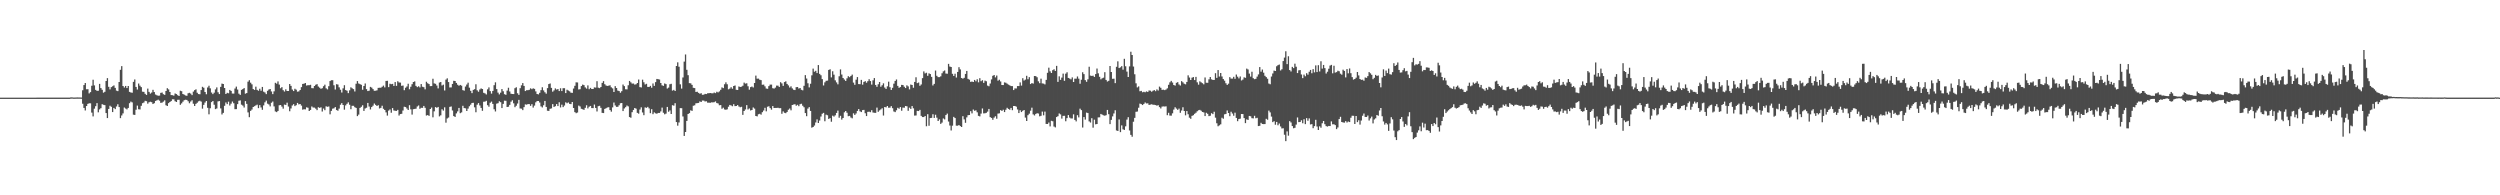 <svg xmlns="http://www.w3.org/2000/svg" width="1920" height="150"><path d="M0 75.000h1v1.000H0zM1 75.000h1v1.000H1zM2 75.000h1v1.000H2zM3 75.000h1v1.000H3zM4 75.000h1v1.000H4zM5 75.000h1v1.000H5zM6 75.000h1v1.000H6zM7 75.000h1v1.000H7zM8 75.000h1v1.000H8zM9 75.000h1v1.000H9zM10 75.000h1v1.000H10zM11 75.000h1v1.000H11zM12 75.000h1v1.000H12zM13 75.000h1v1.000H13zM14 75.000h1v1.000H14zM15 75.000h1v1.000H15zM16 75.000h1v1.000H16zM17 75.000h1v1.000H17zM18 75.000h1v1.000H18zM19 75.000h1v1.000H19zM20 75.000h1v1.000H20zM21 75.000h1v1.000H21zM22 75.000h1v1.000H22zM23 75.000h1v1.000H23zM24 75.000h1v1.000H24zM25 75.000h1v1.000H25zM26 75.000h1v1.000H26zM27 75.000h1v1.000H27zM28 74.968h1v1.000H28zM29 74.970h1v1.000H29zM30 74.966h1v1.000H30zM31 74.968h1v1.000H31zM32 74.966h1v1.000H32zM33 74.970h1v1.000H33zM34 74.966h1v1.000H34zM35 74.975h1v1.000H35zM36 74.968h1v1.000H36zM37 74.973h1v1.000H37zM38 74.968h1v1.000H38zM39 74.970h1v1.000H39zM40 74.970h1v1.000H40zM41 74.975h1v1.000H41zM42 74.968h1v1.000H42zM43 74.963h1v1.000H43zM44 74.970h1v1.000H44zM45 74.963h1v1.000H45zM46 74.973h1v1.000H46zM47 74.968h1v1.000H47zM48 74.961h1v1.000H48zM49 74.968h1v1.000H49zM50 74.973h1v1.000H50zM51 74.968h1v1.000H51zM52 74.970h1v1.000H52zM53 74.970h1v1.000H53zM54 74.757h1v1.000H54zM55 74.799h1v1.000H55zM56 74.881h1v1.000H56zM57 74.895h1v1.000H57zM58 74.828h1v1.000H58zM59 74.808h1v1.000H59zM60 74.851h1v1.000H60zM61 74.840h1v1.000H61zM62 74.883h1v1.000H62zM63 69.317h1v10.329H63zM64 65.307h1v17.587H64zM65 63.723h1v21.119H65zM66 68.566h1v12.868H66zM67 68.486h1v11.295H67zM68 71.706h1v7.597H68zM69 70.738h1v8.601H69zM70 65.838h1v20.622H70zM71 61.219h1v28.187H71zM72 65.611h1v17.844H72zM73 69.022h1v12.527H73zM74 69.800h1v9.391H74zM75 69.701h1v16.582H75zM76 64.419h1v19.583H76zM77 67.651h1v15.450H77zM78 68.983h1v11.037H78zM79 71.180h1v9.315H79zM80 70.486h1v10.233H80zM81 62.189h1v24.644H81zM82 60.031h1v30.656H82zM83 66.680h1v16.958H83zM84 68.683h1v12.540H84zM85 66.936h1v15.079H85zM86 66.266h1v19.823H86zM87 65.595h1v17.299H87zM88 67.467h1v16.344H88zM89 69.566h1v12.202H89zM90 69.999h1v10.062H90zM91 62.963h1v19.251H91zM92 53.593h1v37.152H92zM93 50.784h1v37.878H93zM94 66.060h1v21.027H94zM95 67.248h1v15.351H95zM96 66.014h1v17.313H96zM97 67.619h1v16.390H97zM98 66.039h1v16.846H98zM99 70.576h1v8.668H99zM100 71.001h1v7.006H100zM101 71.196h1v7.457H101zM102 62.890h1v25.159H102zM103 61.050h1v27.214H103zM104 66.758h1v17.498H104zM105 68.758h1v12.369H105zM106 64.142h1v19.757H106zM107 65.799h1v18.258H107zM108 66.918h1v14.362H108zM109 70.397h1v8.865H109zM110 70.562h1v8.187H110zM111 72.054h1v5.347H111zM112 72.915h1v4.793H112zM113 68.051h1v11.577H113zM114 70.571h1v7.990H114zM115 71.867h1v6.253H115zM116 71.040h1v7.457H116zM117 68.944h1v10.954H117zM118 70.702h1v8.551H118zM119 72.604h1v4.896H119zM120 73.164h1v3.907H120zM121 73.528h1v3.037H121zM122 73.407h1v3.900H122zM123 71.320h1v7.706H123zM124 71.045h1v7.748H124zM125 72.352h1v5.669H125zM126 72.835h1v4.232H126zM127 69.910h1v10.929H127zM128 67.758h1v13.639H128zM129 68.653h1v10.545H129zM130 70.667h1v7.656H130zM131 73.006h1v4.598H131zM132 73.128h1v3.111H132zM133 73.480h1v2.815H133zM134 71.764h1v5.988H134zM135 72.235h1v6.081H135zM136 73.121h1v3.518H136zM137 73.709h1v2.907H137zM138 69.688h1v10.810H138zM139 70.047h1v9.359H139zM140 72.198h1v5.882H140zM141 72.704h1v4.269H141zM142 73.293h1v3.328H142zM143 73.595h1v3.149H143zM144 71.638h1v6.141H144zM145 71.281h1v8.013H145zM146 71.896h1v6.077H146zM147 73.057h1v3.971H147zM148 70.342h1v9.338H148zM149 69.234h1v12.199H149zM150 68.594h1v11.167H150zM151 71.244h1v7.640H151zM152 72.251h1v5.589H152zM153 72.393h1v4.990H153zM154 69.177h1v8.849H154zM155 66.685h1v16.782H155zM156 67.360h1v13.181H156zM157 70.660h1v8.070H157zM158 72.395h1v5.150H158zM159 67.179h1v15.612H159zM160 65.833h1v21.989H160zM161 67.841h1v15.294H161zM162 71.052h1v7.397H162zM163 72.274h1v5.292H163zM164 71.175h1v9.281H164zM165 68.665h1v15.141H165zM166 67.126h1v16.175H166zM167 70.882h1v7.006H167zM168 72.237h1v5.386H168zM169 66.710h1v16.548H169zM170 64.190h1v23.696H170zM171 64.490h1v22.176H171zM172 67.584h1v13.651H172zM173 72.201h1v6.514H173zM174 71.272h1v8.686H174zM175 71.649h1v6.454H175zM176 69.061h1v11.968H176zM177 69.843h1v9.792H177zM178 71.851h1v6.123H178zM179 71.862h1v7.432H179zM180 68.008h1v15.839H180zM181 66.527h1v17.269H181zM182 68.784h1v11.208H182zM183 71.926h1v5.434H183zM184 72.876h1v4.232H184zM185 69.038h1v11.355H185zM186 68.422h1v12.655H186zM187 67.616h1v14.951H187zM188 71.958h1v5.708H188zM189 71.480h1v8.295H189zM190 62.723h1v23.586H190zM191 61.588h1v28.443H191zM192 63.492h1v21.673H192zM193 64.767h1v19.375H193zM194 68.392h1v13.790H194zM195 69.072h1v12.467H195zM196 66.563h1v14.360H196zM197 69.017h1v11.391H197zM198 69.678h1v13.355H198zM199 68.124h1v12.607H199zM200 69.676h1v12.870H200zM201 66.776h1v17.555H201zM202 70.397h1v10.545H202zM203 71.020h1v7.574H203zM204 72.311h1v4.930H204zM205 69.722h1v9.892H205zM206 68.777h1v11.428H206zM207 68.376h1v13.348H207zM208 70.244h1v8.640H208zM209 72.299h1v5.699H209zM210 70.168h1v11.556H210zM211 63.570h1v22.032H211zM212 64.281h1v21.840H212zM213 62.528h1v22.691H213zM214 64.950h1v15.891H214zM215 67.811h1v12.806H215zM216 66.916h1v14.948H216zM217 69.278h1v14.156H217zM218 70.287h1v10.025H218zM219 68.621h1v11.957H219zM220 69.889h1v8.984H220zM221 69.898h1v11.906H221zM222 64.533h1v20.908H222zM223 65.929h1v17.379H223zM224 68.765h1v12.218H224zM225 69.935h1v10.103H225zM226 68.136h1v13.380H226zM227 68.866h1v11.927H227zM228 70.425h1v8.647H228zM229 70.177h1v10.011H229zM230 69.127h1v10.744H230zM231 66.920h1v14.165H231zM232 64.444h1v19.769H232zM233 64.233h1v19.672H233zM234 63.762h1v20.281H234zM235 65.696h1v16.734H235zM236 65.426h1v17.324H236zM237 65.412h1v19.833H237zM238 65.121h1v19.302H238zM239 67.669h1v14.106H239zM240 67.765h1v14.841H240zM241 66.044h1v16.599H241zM242 65.094h1v18.347H242zM243 64.606h1v20.002H243zM244 66.431h1v15.944H244zM245 67.307h1v15.525H245zM246 68.204h1v14.234H246zM247 67.717h1v17.963H247zM248 66.204h1v17.168H248zM249 65.009h1v19.608H249zM250 67.820h1v13.827H250zM251 68.658h1v13.378H251zM252 66.218h1v15.550H252zM253 62.251h1v25.555H253zM254 61.569h1v23.559H254zM255 61.606h1v21.874H255zM256 65.460h1v17.722H256zM257 68.781h1v13.426H257zM258 64.673h1v19.846H258zM259 64.915h1v20.121H259zM260 67.060h1v16.367H260zM261 68.893h1v11.568H261zM262 71.040h1v8.157H262zM263 67.822h1v12.811H263zM264 65.414h1v18.789H264zM265 69.166h1v11.778H265zM266 69.667h1v10.039H266zM267 71.514h1v7.082H267zM268 69.353h1v11.064H268zM269 67.092h1v16.756H269zM270 67.825h1v13.442H270zM271 68.456h1v12.813H271zM272 70.237h1v12.076H272zM273 64.304h1v18.576H273zM274 62.240h1v26.939H274zM275 64.089h1v23.916H275zM276 64.634h1v18.276H276zM277 65.144h1v16.862H277zM278 68.907h1v11.916H278zM279 66.030h1v19.146H279zM280 64.119h1v19.157H280zM281 68.472h1v14.248H281zM282 69.926h1v9.109H282zM283 69.633h1v12.170H283zM284 66.708h1v17.349H284zM285 67.291h1v14.939H285zM286 68.454h1v12.682H286zM287 69.729h1v9.794H287zM288 69.665h1v10.881H288zM289 69.351h1v12.041H289zM290 67.488h1v13.312H290zM291 67.355h1v15.939H291zM292 67.365h1v15.491H292zM293 66.632h1v14.596H293zM294 65.728h1v17.855H294zM295 67.115h1v17.377H295zM296 62.144h1v24.186H296zM297 62.066h1v26.722H297zM298 66.936h1v18.013H298zM299 64.309h1v19.748H299zM300 64.650h1v21.906H300zM301 64.410h1v18.608H301zM302 65.996h1v18.848H302zM303 63.009h1v22.071H303zM304 65.927h1v19.251H304zM305 62.405h1v21.947H305zM306 63.334h1v25.408H306zM307 63.437h1v24.152H307zM308 65.900h1v21.485H308zM309 65.712h1v19.151H309zM310 69.262h1v12.694H310zM311 67.358h1v14.848H311zM312 66.424h1v16.914H312zM313 64.309h1v20.181H313zM314 68.536h1v12.282H314zM315 66.598h1v17.354H315zM316 64.680h1v23.353H316zM317 62.991h1v20.872H317zM318 62.498h1v21.140H318zM319 65.923h1v17.519H319zM320 66.914h1v14.868H320zM321 66.257h1v14.733H321zM322 67.115h1v16.438H322zM323 64.588h1v18.228H323zM324 66.589h1v16.278H324zM325 66.969h1v14.365H325zM326 68.582h1v14.223H326zM327 62.753h1v25.967H327zM328 63.929h1v24.435H328zM329 64.561h1v24.445H329zM330 66.135h1v17.580H330zM331 66.076h1v16.509H331zM332 60.445h1v29.670H332zM333 64.050h1v21.442H333zM334 64.343h1v17.880H334zM335 65.691h1v17.077H335zM336 67.893h1v14.234H336zM337 63.393h1v25.976H337zM338 62.956h1v25.623H338zM339 65.641h1v18.269H339zM340 65.007h1v19.949H340zM341 69.470h1v12.975H341zM342 61.148h1v33.073H342zM343 60.182h1v30.789H343zM344 63.011h1v27.260H344zM345 67.163h1v14.907H345zM346 67.106h1v14.639H346zM347 64.460h1v20.384H347zM348 62.032h1v27.084H348zM349 62.206h1v27.578H349zM350 63.709h1v23.405H350zM351 65.099h1v20.451H351zM352 65.824h1v17.070H352zM353 65.231h1v21.689H353zM354 65.778h1v20.554H354zM355 69.207h1v12.025H355zM356 69.619h1v13.360H356zM357 66.435h1v16.784H357zM358 64.938h1v20.322H358zM359 63.480h1v19.936H359zM360 67.328h1v14.287H360zM361 69.731h1v10.652H361zM362 71.530h1v7.549H362zM363 69.010h1v9.959H363zM364 68.502h1v13.939H364zM365 64.739h1v21.467H365zM366 69.399h1v10.977H366zM367 70.448h1v8.684H367zM368 68.713h1v12.289H368zM369 67.868h1v15.044H369zM370 68.333h1v16.777H370zM371 71.262h1v6.846H371zM372 71.729h1v6.281H372zM373 72.544h1v4.884H373zM374 68.598h1v12.188H374zM375 67.120h1v14.829H375zM376 69.971h1v8.938H376zM377 71.873h1v6.143H377zM378 69.830h1v10.002H378zM379 65.449h1v18.455H379zM380 63.219h1v22.387H380zM381 68.408h1v11.208H381zM382 71.120h1v8.153H382zM383 72.487h1v5.285H383zM384 71.185h1v7.299H384zM385 68.404h1v14.607H385zM386 70.102h1v9.689H386zM387 72.347h1v4.942H387zM388 72.810h1v4.589H388zM389 69.605h1v12.572H389zM390 67.390h1v14.559H390zM391 70.248h1v10.293H391zM392 71.992h1v6.072H392zM393 72.203h1v4.779H393zM394 72.237h1v7.118H394zM395 67.712h1v14.594H395zM396 67.014h1v14.200H396zM397 71.642h1v7.894H397zM398 72.883h1v3.818H398zM399 67.756h1v15.530H399zM400 65.545h1v17.915H400zM401 63.801h1v20.764H401zM402 65.996h1v16.267H402zM403 69.928h1v10.256H403zM404 69.257h1v11.151H404zM405 69.267h1v10.648H405zM406 68.976h1v10.979H406zM407 67.847h1v13.477H407zM408 68.491h1v11.547H408zM409 67.852h1v14.772H409zM410 68.230h1v12.891H410zM411 70.219h1v8.368H411zM412 72.187h1v5.411H412zM413 72.491h1v5.067H413zM414 71.262h1v7.507H414zM415 69.223h1v12.490H415zM416 67.028h1v15.495H416zM417 69.415h1v11.405H417zM418 70.844h1v6.649H418zM419 71.928h1v10.208H419zM420 67.678h1v17.347H420zM421 64.554h1v20.666H421zM422 64.089h1v19.485H422zM423 67.467h1v15.781H423zM424 70.395h1v9.558H424zM425 69.411h1v12.712H425zM426 67.907h1v13.664H426zM427 68.777h1v11.151H427zM428 68.399h1v13.076H428zM429 69.951h1v8.588H429zM430 67.788h1v14.754H430zM431 69.939h1v10.469H431zM432 67.731h1v14.561H432zM433 67.744h1v13.328H433zM434 71.491h1v7.107H434zM435 68.903h1v10.396H435zM436 69.550h1v9.123H436zM437 70.129h1v9.647H437zM438 71.148h1v8.846H438zM439 71.320h1v7.015H439zM440 67.978h1v14.989H440zM441 65.881h1v20.222H441zM442 63.219h1v23.737H442zM443 63.352h1v23.092H443zM444 68.703h1v12.421H444zM445 68.491h1v13.268H445zM446 66.108h1v17.432H446zM447 64.993h1v18.949H447zM448 65.387h1v18.993H448zM449 67.129h1v15.649H449zM450 68.028h1v12.792H450zM451 65.561h1v17.697H451zM452 68.516h1v13.451H452zM453 67.484h1v13.850H453zM454 68.333h1v14.678H454zM455 68.367h1v14.655H455zM456 67.142h1v13.117H456zM457 67.294h1v15.607H457zM458 62.352h1v23.238H458zM459 67.307h1v14.257H459zM460 67.696h1v13.559H460zM461 66.820h1v15.997H461zM462 63.643h1v23.035H462zM463 62.320h1v24.504H463zM464 64.650h1v19.022H464zM465 65.689h1v17.413H465zM466 66.000h1v16.512H466zM467 65.813h1v16.498H467zM468 65.488h1v19.043H468zM469 67.065h1v18.707H469zM470 67.909h1v14.598H470zM471 70.644h1v8.075H471zM472 66.149h1v14.841H472zM473 67.584h1v14.513H473zM474 69.564h1v12.449H474zM475 69.921h1v10.904H475zM476 71.214h1v8.105H476zM477 70.036h1v9.087H477zM478 64.918h1v20.377H478zM479 66.167h1v17.148H479zM480 68.566h1v13.749H480zM481 68.633h1v12.421H481zM482 65.460h1v16.276H482zM483 62.141h1v27.775H483zM484 63.247h1v27.164H484zM485 64.227h1v21.952H485zM486 64.133h1v20.302H486zM487 64.984h1v17.937H487zM488 64.737h1v18.723H488zM489 63.721h1v22.966H489zM490 61.107h1v26.193H490zM491 66.932h1v17.210H491zM492 67.156h1v15.255H492zM493 61.180h1v25.172H493zM494 63.192h1v25.257H494zM495 64.879h1v17.628H495zM496 64.382h1v18.434H496zM497 66.728h1v15.342H497zM498 66.799h1v16.463H498zM499 65.959h1v20.959H499zM500 67.401h1v16.452H500zM501 64.096h1v23.589H501zM502 65.934h1v20.382H502zM503 63.059h1v23.955H503zM504 60.619h1v26.738H504zM505 60.828h1v25.930H505zM506 61.059h1v25.671H506zM507 63.721h1v21.819H507zM508 65.533h1v17.127H508zM509 65.968h1v20.636H509zM510 64.108h1v23.721H510zM511 64.629h1v22.623H511zM512 67.987h1v14.156H512zM513 67.298h1v18.519H513zM514 64.691h1v20.071H514zM515 64.375h1v23.199H515zM516 69.585h1v11.188H516zM517 69.033h1v12.115H517zM518 69.866h1v9.384H518zM519 50.686h1v43.048H519zM520 47.861h1v48.644H520zM521 51.263h1v42.801H521zM522 64.742h1v18.279H522zM523 68.040h1v15.038H523zM524 59.505h1v29.917H524zM525 47.312h1v57.060H525zM526 41.808h1v59.569H526zM527 53.593h1v39.308H527zM528 57.749h1v29.782H528zM529 63.865h1v23.012H529zM530 63.993h1v20.755H530zM531 65.179h1v19.958H531zM532 67.410h1v13.802H532zM533 67.644h1v13.245H533zM534 70.603h1v8.764H534zM535 70.473h1v8.718H535zM536 71.338h1v7.700H536zM537 71.974h1v5.926H537zM538 71.587h1v6.743H538zM539 72.826h1v4.365H539zM540 72.707h1v4.555H540zM541 72.107h1v5.795H541zM542 72.251h1v5.525H542zM543 71.619h1v7.224H543zM544 71.585h1v7.283H544zM545 71.407h1v7.535H545zM546 71.647h1v6.958H546zM547 71.656h1v6.965H547zM548 71.091h1v7.418H548zM549 71.505h1v6.374H549zM550 70.434h1v8.734H550zM551 70.949h1v8.524H551zM552 70.219h1v10.611H552zM553 68.960h1v11.728H553zM554 67.120h1v16.388H554zM555 67.696h1v14.989H555zM556 64.739h1v19.347H556zM557 63.226h1v21.087H557zM558 64.721h1v19.258H558zM559 68.591h1v13.374H559zM560 68.042h1v12.561H560zM561 66.991h1v14.001H561zM562 68.150h1v13.442H562zM563 66.037h1v14.001H563zM564 65.616h1v15.873H564zM565 68.969h1v12.444H565zM566 69.129h1v11.568H566zM567 66.394h1v15.431H567zM568 66.838h1v15.525H568zM569 66.566h1v15.468H569zM570 65.831h1v22.410H570zM571 63.441h1v21.796H571zM572 64.227h1v19.860H572zM573 63.938h1v16.782H573zM574 66.277h1v17.812H574zM575 68.864h1v14.415H575zM576 66.932h1v17.892H576zM577 66.479h1v18.020H577zM578 67.168h1v15.344H578zM579 63.732h1v19.663H579zM580 58.042h1v31.055H580zM581 60.397h1v28.983H581zM582 60.358h1v27.404H582zM583 61.226h1v26.159H583zM584 61.555h1v26.523H584zM585 65.092h1v21.082H585zM586 64.984h1v19.931H586zM587 66.286h1v16.498H587zM588 68.005h1v17.505H588zM589 68.195h1v13.760H589zM590 66.149h1v15.472H590zM591 64.970h1v18.054H591zM592 64.977h1v19.240H592zM593 67.751h1v13.703H593zM594 68.033h1v14.932H594zM595 67.289h1v15.605H595zM596 65.751h1v17.148H596zM597 65.806h1v16.930H597zM598 66.765h1v16.335H598zM599 63.135h1v19.890H599zM600 64.032h1v23.376H600zM601 65.939h1v19.599H601zM602 63.039h1v23.593H602zM603 62.480h1v24.447H603zM604 64.465h1v21.490H604zM605 65.607h1v18.645H605zM606 67.209h1v16.120H606zM607 66.296h1v18.420H607zM608 67.879h1v12.744H608zM609 68.907h1v11.380H609zM610 69.196h1v10.808H610zM611 66.982h1v14.214H611zM612 66.838h1v13.632H612zM613 67.996h1v13.584H613zM614 67.566h1v12.435H614zM615 68.967h1v10.684H615zM616 69.363h1v11.842H616zM617 65.886h1v16.477H617zM618 57.715h1v29.128H618zM619 60.299h1v28.956H619zM620 63.947h1v19.482H620zM621 67.145h1v15.150H621zM622 64.286h1v20.906H622zM623 57.854h1v40.189H623zM624 52.689h1v44.870H624zM625 55.090h1v41.341H625zM626 54.353h1v39.684H626zM627 56.113h1v35.600H627zM628 49.974h1v44.476H628zM629 56.731h1v35.850H629zM630 57.806h1v31.677H630zM631 60.777h1v26.575H631zM632 65.662h1v21.007H632zM633 63.235h1v29.883H633zM634 62.059h1v25.994H634zM635 61.917h1v26.594H635zM636 53.703h1v37.640H636zM637 53.215h1v37.527H637zM638 59.441h1v34.055H638zM639 54.753h1v34.074H639zM640 57.346h1v32.227H640zM641 61.670h1v26.896H641zM642 63.281h1v23.474H642zM643 64.776h1v20.144H643zM644 58.564h1v31.865H644zM645 53.293h1v35.662H645zM646 57.266h1v34.579H646zM647 59.912h1v30.718H647zM648 61.091h1v25.163H648zM649 62.160h1v23.076H649zM650 60.173h1v26.399H650zM651 58.516h1v30.748H651zM652 59.267h1v29.723H652zM653 58.333h1v31.954H653zM654 57.310h1v33.549H654zM655 63.448h1v23.593H655zM656 65.121h1v23.138H656zM657 61.187h1v25.939H657zM658 59.171h1v26.035H658zM659 64.581h1v19.199H659zM660 64.664h1v20.844H660zM661 61.352h1v24.708H661zM662 65.018h1v19.547H662zM663 62.943h1v21.439H663zM664 62.297h1v24.678H664zM665 63.535h1v25.610H665zM666 62.357h1v23.554H666zM667 60.821h1v24.932H667zM668 62.254h1v23.920H668zM669 64.957h1v19.652H669zM670 61.700h1v24.717H670zM671 59.978h1v26.660H671zM672 65.208h1v21.478H672zM673 66.687h1v15.967H673zM674 64.721h1v21.165H674zM675 62.970h1v21.826H675zM676 66.634h1v17.374H676zM677 65.508h1v17.624H677zM678 63.982h1v24.774H678zM679 67.243h1v14.937H679zM680 68.291h1v14.175H680zM681 66.289h1v15.120H681zM682 62.707h1v20.011H682zM683 66.982h1v15.720H683zM684 69.051h1v12.474H684zM685 67.406h1v15.672H685zM686 64.275h1v21.318H686zM687 62.171h1v23.932H687zM688 61.036h1v23.646H688zM689 65.950h1v16.830H689zM690 67.426h1v16.065H690zM691 66.886h1v15.358H691zM692 65.174h1v19.876H692zM693 65.309h1v17.340H693zM694 66.607h1v16.154H694zM695 67.641h1v13.765H695zM696 65.543h1v16.106H696zM697 66.378h1v18.734H697zM698 68.639h1v14.053H698zM699 64.945h1v18.725H699zM700 65.257h1v16.184H700zM701 67.387h1v15.788H701zM702 62.947h1v25.857H702zM703 59.326h1v29.343H703zM704 63.840h1v21.316H704zM705 63.400h1v21.922H705zM706 65.893h1v18.505H706zM707 64.867h1v24.101H707zM708 60.027h1v29.874H708zM709 54.833h1v35.085H709zM710 56.353h1v32.726H710zM711 55.836h1v41.144H711zM712 58.198h1v29.491H712zM713 56.337h1v40.240H713zM714 56.905h1v33.774H714zM715 59.029h1v31.485H715zM716 65.641h1v22.099H716zM717 64.387h1v26.200H717zM718 54.174h1v33.957H718zM719 58.234h1v32.126H719zM720 59.235h1v33.675H720zM721 59.244h1v32.469H721zM722 58.637h1v36.470H722zM723 56.287h1v37.880H723zM724 54.776h1v36.195H724zM725 54.112h1v37.569H725zM726 56.456h1v31.938H726zM727 56.635h1v30.592H727zM728 49.040h1v44.307H728zM729 51.073h1v45.330H729zM730 51.480h1v48.706H730zM731 56.680h1v39.848H731zM732 58.303h1v31.471H732zM733 56.616h1v34.053H733zM734 59.537h1v36.980H734zM735 55.231h1v41.325H735zM736 51.601h1v44.389H736zM737 53.277h1v43.524H737zM738 59.921h1v37.621H738zM739 60.429h1v28.830H739zM740 59.768h1v31.945H740zM741 56.763h1v37.555H741zM742 54.483h1v35.660H742zM743 60.560h1v27.901H743zM744 61.169h1v27.127H744zM745 62.856h1v22.533H745zM746 62.643h1v24.422H746zM747 62.959h1v21.169H747zM748 61.382h1v23.687H748zM749 62.462h1v22.275H749zM750 60.873h1v25.385H750zM751 63.238h1v25.747H751zM752 60.072h1v29.322H752zM753 62.384h1v24.838H753zM754 61.606h1v21.677H754zM755 63.657h1v23.442H755zM756 61.903h1v25.111H756zM757 62.432h1v24.216H757zM758 65.758h1v19.952H758zM759 66.270h1v17.368H759zM760 64.133h1v25.850H760zM761 61.002h1v29.578H761zM762 58.195h1v33.833H762zM763 57.619h1v32.696H763zM764 59.425h1v29.855H764zM765 57.987h1v33.220H765zM766 61.961h1v25.282H766zM767 61.219h1v25.841H767zM768 62.572h1v22.021H768zM769 65.300h1v19.906H769zM770 65.350h1v18.947H770zM771 63.270h1v22.806H771zM772 63.522h1v20.744H772zM773 64.238h1v18.569H773zM774 64.964h1v18.720H774zM775 65.538h1v18.755H775zM776 66.076h1v16.837H776zM777 66.131h1v18.517H777zM778 69.150h1v12.275H778zM779 67.909h1v13.504H779zM780 67.946h1v13.950H780zM781 66.124h1v17.967H781zM782 66.080h1v20.755H782zM783 63.263h1v21.403H783zM784 65.739h1v20.322H784zM785 60.056h1v25.035H785zM786 61.837h1v22.641H786zM787 61.125h1v29.169H787zM788 58.200h1v34.728H788zM789 60.885h1v27.576H789zM790 59.228h1v28.079H790zM791 64.545h1v20.451H791zM792 63.810h1v18.885H792zM793 64.194h1v23.673H793zM794 58.392h1v30.270H794zM795 58.491h1v28.999H795zM796 59.328h1v27.603H796zM797 62.455h1v24.760H797zM798 63.915h1v25.417H798zM799 60.441h1v28.512H799zM800 64.066h1v21.652H800zM801 64.192h1v24.360H801zM802 64.831h1v20.904H802zM803 61.322h1v33.852H803zM804 55.893h1v39.336H804zM805 51.993h1v42.128H805zM806 54.799h1v42.272H806zM807 56.067h1v36.715H807zM808 53.902h1v39.217H808zM809 53.217h1v43.970H809zM810 54.462h1v43.373H810zM811 50.599h1v39.320H811zM812 62.869h1v26.390H812zM813 58.630h1v28.521H813zM814 61.315h1v26.527H814zM815 59.621h1v31.478H815zM816 56.548h1v32.423H816zM817 62.066h1v26.887H817zM818 56.570h1v36.578H818zM819 55.504h1v35.213H819zM820 59.834h1v28.521H820zM821 60.306h1v30.002H821zM822 60.944h1v30.041H822zM823 59.438h1v31.535H823zM824 62.995h1v24.822H824zM825 60.409h1v31.709H825zM826 60.406h1v32.808H826zM827 58.729h1v29.723H827zM828 60.420h1v29.727H828zM829 64.314h1v19.148H829zM830 61.249h1v23.318H830zM831 55.481h1v42.469H831zM832 56.923h1v32.986H832zM833 61.567h1v30.304H833zM834 62.814h1v23.655H834zM835 60.924h1v25.916H835zM836 51.237h1v42.014H836zM837 58.058h1v36.024H837zM838 58.324h1v32.469H838zM839 58.138h1v39.906H839zM840 59.072h1v32.842H840zM841 56.889h1v38.603H841zM842 52.659h1v42.583H842zM843 56.307h1v33.842H843zM844 58.976h1v31.158H844zM845 60.951h1v26.559H845zM846 60.109h1v27.958H846zM847 59.637h1v28.944H847zM848 55.447h1v33.460H848zM849 61.409h1v27.056H849zM850 62.631h1v21.796H850zM851 62.034h1v25.694H851zM852 50.684h1v44.653H852zM853 55.286h1v36.788H853zM854 60.521h1v28.892H854zM855 60.418h1v26.724H855zM856 63.867h1v20.819H856zM857 51.320h1v48.887H857zM858 47.099h1v53.483H858zM859 52.272h1v39.480H859zM860 51.691h1v49.791H860zM861 50.807h1v45.479H861zM862 53.499h1v45.820H862zM863 45.174h1v54.600H863zM864 50.880h1v46.138H864zM865 55.000h1v36.839H865zM866 59.145h1v30.856H866zM867 51.002h1v49.196H867zM868 39.736h1v63.853H868zM869 42.215h1v62.778H869zM870 51.114h1v42.355H870zM871 57.058h1v33.449H871zM872 63.998h1v21.844H872zM873 67.104h1v18.565H873zM874 66.337h1v16.379H874zM875 70.111h1v9.435H875zM876 69.809h1v10.146H876zM877 70.862h1v9.805H877zM878 70.523h1v9.293H878zM879 70.848h1v7.858H879zM880 70.212h1v9.258H880zM881 70.621h1v8.734H881zM882 69.495h1v11.069H882zM883 69.640h1v10.691H883zM884 70.470h1v9.613H884zM885 69.662h1v10.796H885zM886 69.177h1v11.293H886zM887 70.026h1v10.684H887zM888 68.660h1v12.474H888zM889 69.541h1v11.252H889zM890 66.490h1v15.797H890zM891 67.449h1v15.866H891zM892 69.008h1v12.870H892zM893 68.857h1v12.843H893zM894 69.223h1v12.605H894zM895 68.740h1v12.918H895zM896 67.818h1v20.634H896zM897 65.103h1v21.538H897zM898 63.242h1v25.523H898zM899 62.123h1v26.685H899zM900 63.403h1v23.660H900zM901 65.298h1v18.858H901zM902 65.726h1v16.635H902zM903 63.586h1v19.817H903zM904 63.103h1v21.270H904zM905 64.874h1v18.553H905zM906 65.710h1v20.934H906zM907 62.315h1v22.552H907zM908 63.213h1v19.173H908zM909 64.325h1v20.901H909zM910 64.780h1v23.801H910zM911 62.949h1v22.353H911zM912 57.866h1v29.876H912zM913 59.534h1v30.810H913zM914 61.418h1v29.826H914zM915 59.624h1v29.343H915zM916 59.205h1v29.247H916zM917 61.485h1v25.903H917zM918 59.040h1v27.560H918zM919 63.251h1v22.218H919zM920 65.012h1v19.670H920zM921 62.441h1v21.931H921zM922 63.222h1v21.844H922zM923 63.879h1v22.147H923zM924 64.753h1v21.595H924zM925 59.468h1v29.654H925zM926 63.544h1v23.062H926zM927 63.567h1v23.849H927zM928 60.928h1v28.239H928zM929 59.161h1v29.704H929zM930 60.915h1v26.031H930zM931 61.411h1v26.246H931zM932 61.379h1v24.408H932zM933 56.223h1v34.161H933zM934 59.786h1v34.882H934zM935 53.815h1v43.163H935zM936 58.788h1v37.477H936zM937 56.058h1v39.429H937zM938 58.733h1v31.702H938zM939 60.738h1v30.464H939zM940 61.929h1v25.896H940zM941 63.943h1v23.547H941zM942 65.234h1v19.583H942zM943 64.252h1v22.524H943zM944 59.230h1v30.011H944zM945 60.358h1v25.431H945zM946 60.358h1v26.855H946zM947 58.967h1v29.938H947zM948 60.544h1v25.964H948zM949 57.239h1v33.339H949zM950 58.880h1v34.197H950zM951 60.187h1v31.268H951zM952 58.731h1v32.410H952zM953 61.810h1v25.745H953zM954 61.114h1v26.507H954zM955 59.381h1v31.297H955zM956 59.729h1v34.829H956zM957 52.700h1v39.013H957zM958 53.359h1v38.727H958zM959 56.534h1v32.499H959zM960 58.855h1v30.455H960zM961 55.101h1v35.651H961zM962 60.079h1v30.858H962zM963 60.825h1v28.109H963zM964 60.500h1v30.341H964zM965 58.829h1v31.650H965zM966 57.129h1v39.697H966zM967 51.489h1v45.138H967zM968 55.037h1v39.267H968zM969 53.387h1v41.837H969zM970 55.808h1v39.507H970zM971 58.225h1v37.058H971zM972 59.253h1v32.011H972zM973 60.491h1v31.458H973zM974 64.140h1v20.812H974zM975 64.700h1v21.645H975zM976 58.775h1v30.764H976zM977 56.442h1v37.372H977zM978 54.215h1v38.882H978zM979 54.515h1v41.261H979zM980 50.894h1v42.771H980zM981 50.015h1v46.177H981zM982 49.551h1v45.298H982zM983 54.119h1v43.023H983zM984 53.213h1v45.454H984zM985 46.882h1v51.617H985zM986 44.243h1v59.216H986zM987 39.365h1v69.028H987zM988 49.265h1v51.659H988zM989 43.233h1v60.944H989zM990 53.822h1v39.194H990zM991 54.906h1v39.157H991zM992 51.352h1v45.474H992zM993 52.309h1v46.225H993zM994 48.875h1v49.265H994zM995 51.256h1v44.433H995zM996 56.099h1v34.103H996zM997 54.021h1v39.782H997zM998 53.801h1v39.915H998zM999 57.182h1v35.175H999zM1000 59.985h1v34.660H1000zM1001 57.294h1v34.309H1001zM1002 58.557h1v36.754H1002zM1003 56.209h1v34.541H1003zM1004 57.333h1v35.383H1004zM1005 55.096h1v35.827H1005zM1006 53.725h1v41.879H1006zM1007 56.243h1v39.084H1007zM1008 53.114h1v45.351H1008zM1009 55.611h1v41.270H1009zM1010 50.224h1v41.796H1010zM1011 55.348h1v41.849H1011zM1012 50.070h1v49.759H1012zM1013 54.904h1v42.126H1013zM1014 47.038h1v51.048H1014zM1015 52.673h1v41.993H1015zM1016 49.855h1v43.069H1016zM1017 52.316h1v43.087H1017zM1018 56.483h1v40.398H1018zM1019 55.078h1v42.142H1019zM1020 52.789h1v43.920H1020zM1021 50.359h1v46.440H1021zM1022 49.809h1v43.421H1022zM1023 56.312h1v39.196H1023zM1024 50.464h1v44.955H1024zM1025 55.746h1v40.368H1025zM1026 55.421h1v43.742H1026zM1027 54.316h1v43.561H1027zM1028 54.744h1v36.701H1028zM1029 56.575h1v33.149H1029zM1030 57.335h1v36.365H1030zM1031 53.522h1v40.546H1031zM1032 54.460h1v39.743H1032zM1033 59.434h1v33.620H1033zM1034 53.032h1v41.052H1034zM1035 56.335h1v37.008H1035zM1036 52.565h1v41.194H1036zM1037 56.223h1v34.200H1037zM1038 59.223h1v29.670H1038zM1039 61.111h1v27.843H1039zM1040 60.697h1v34.518H1040zM1041 59.631h1v29.446H1041zM1042 55.318h1v38.498H1042zM1043 57.921h1v34.465H1043zM1044 60.665h1v35.019H1044zM1045 61.361h1v31.183H1045zM1046 61.210h1v27.699H1046zM1047 62.016h1v25.156H1047zM1048 59.468h1v30.329H1048zM1049 59.798h1v30.073H1049zM1050 58.488h1v30.240H1050zM1051 55.344h1v37.202H1051zM1052 56.303h1v34.634H1052zM1053 57.463h1v32.080H1053zM1054 60.839h1v33.925H1054zM1055 59.731h1v31.998H1055zM1056 57.518h1v33.348H1056zM1057 58.333h1v29.974H1057zM1058 57.980h1v30.883H1058zM1059 63.741h1v21.091H1059zM1060 67.088h1v15.832H1060zM1061 59.484h1v29.789H1061zM1062 53.249h1v40.061H1062zM1063 58.308h1v37.408H1063zM1064 54.222h1v40.182H1064zM1065 56.156h1v39.377H1065zM1066 52.705h1v47.791H1066zM1067 56.989h1v37.841H1067zM1068 57.305h1v32.723H1068zM1069 55.415h1v36.250H1069zM1070 48.539h1v51.723H1070zM1071 50.700h1v54.648H1071zM1072 49.823h1v57.742H1072zM1073 47.971h1v52.901H1073zM1074 53.705h1v46.259H1074zM1075 55.758h1v35.637H1075zM1076 55.589h1v34.332H1076zM1077 53.925h1v39.368H1077zM1078 52.364h1v45.051H1078zM1079 54.778h1v40.443H1079zM1080 54.449h1v41.846H1080zM1081 57.301h1v32.105H1081zM1082 59.951h1v26.198H1082zM1083 55.158h1v41.821H1083zM1084 47.788h1v53.707H1084zM1085 44.428h1v62.416H1085zM1086 50.214h1v55.655H1086zM1087 49.349h1v55.875H1087zM1088 49.622h1v52.206H1088zM1089 49.036h1v51.075H1089zM1090 46.941h1v50.111H1090zM1091 50.505h1v50.329H1091zM1092 54.785h1v39.409H1092zM1093 53.712h1v44.209H1093zM1094 53.796h1v41.158H1094zM1095 51.780h1v48.198H1095zM1096 51.803h1v48.065H1096zM1097 52.080h1v48.479H1097zM1098 54.462h1v47.516H1098zM1099 53.998h1v41.304H1099zM1100 54.520h1v42.318H1100zM1101 57.552h1v36.914H1101zM1102 56.266h1v39.169H1102zM1103 58.717h1v31.538H1103zM1104 48.203h1v49.425H1104zM1105 50.196h1v50.826H1105zM1106 55.710h1v40.620H1106zM1107 59.120h1v33.788H1107zM1108 61.658h1v28.031H1108zM1109 59.825h1v24.104H1109zM1110 61.807h1v25.051H1110zM1111 65.165h1v20.494H1111zM1112 65.879h1v18.796H1112zM1113 67.186h1v16.557H1113zM1114 67.788h1v15.237H1114zM1115 68.253h1v14.012H1115zM1116 66.335h1v13.751H1116zM1117 68.566h1v14.182H1117zM1118 66.682h1v16.688H1118zM1119 65.739h1v17.221H1119zM1120 67.287h1v14.994H1120zM1121 68.470h1v12.426H1121zM1122 68.172h1v12.495H1122zM1123 68.889h1v11.561H1123zM1124 70.587h1v8.942H1124zM1125 70.704h1v8.613H1125zM1126 69.676h1v10.233H1126zM1127 65.945h1v17.178H1127zM1128 63.480h1v21.389H1128zM1129 66.248h1v20.061H1129zM1130 65.595h1v21.952H1130zM1131 63.352h1v21.256H1131zM1132 64.359h1v21.119H1132zM1133 63.570h1v24.200H1133zM1134 62.478h1v22.137H1134zM1135 64.318h1v20.048H1135zM1136 67.021h1v14.969H1136zM1137 65.206h1v17.670H1137zM1138 67.930h1v13.138H1138zM1139 68.566h1v10.776H1139zM1140 69.628h1v10.043H1140zM1141 67.520h1v13.651H1141zM1142 68.841h1v11.845H1142zM1143 66.609h1v16.685H1143zM1144 67.072h1v15.459H1144zM1145 67.937h1v14.424H1145zM1146 69.074h1v11.591H1146zM1147 68.351h1v16.280H1147zM1148 62.608h1v23.007H1148zM1149 61.981h1v26.720H1149zM1150 64.446h1v20.567H1150zM1151 66.064h1v17.148H1151zM1152 66.980h1v15.781H1152zM1153 65.785h1v16.825H1153zM1154 68.871h1v11.490H1154zM1155 69.228h1v12.053H1155zM1156 69.411h1v10.723H1156zM1157 66.850h1v14.944H1157zM1158 66.504h1v15.646H1158zM1159 68.461h1v10.769H1159zM1160 68.289h1v11.842H1160zM1161 67.811h1v12.785H1161zM1162 67.694h1v13.824H1162zM1163 69.360h1v11.117H1163zM1164 70.450h1v9.954H1164zM1165 67.424h1v13.142H1165zM1166 68.864h1v12.206H1166zM1167 68.511h1v12.865H1167zM1168 68.097h1v12.840H1168zM1169 66.465h1v15.466H1169zM1170 65.538h1v18.473H1170zM1171 65.462h1v15.848H1171zM1172 64.984h1v16.475H1172zM1173 66.064h1v15.392H1173zM1174 66.868h1v14.388H1174zM1175 67.955h1v14.104H1175zM1176 66.428h1v15.129H1176zM1177 66.598h1v13.882H1177zM1178 67.946h1v13.058H1178zM1179 69.214h1v11.323H1179zM1180 65.643h1v17.187H1180zM1181 62.991h1v21.455H1181zM1182 62.379h1v21.126H1182zM1183 63.977h1v17.768H1183zM1184 63.155h1v18.766H1184zM1185 66.525h1v17.015H1185zM1186 66.662h1v15.527H1186zM1187 67.355h1v14.621H1187zM1188 65.435h1v17.269H1188zM1189 67.545h1v14.010H1189zM1190 67.502h1v12.856H1190zM1191 67.049h1v15.138H1191zM1192 64.174h1v19.844H1192zM1193 61.196h1v24.483H1193zM1194 63.631h1v21.993H1194zM1195 63.265h1v22.874H1195zM1196 63.096h1v22.726H1196zM1197 60.667h1v27.351H1197zM1198 65.538h1v20.039H1198zM1199 65.067h1v18.478H1199zM1200 62.904h1v23.769H1200zM1201 64.941h1v19.958H1201zM1202 65.881h1v19.073H1202zM1203 63.380h1v23.966H1203zM1204 60.699h1v23.117H1204zM1205 62.917h1v22.417H1205zM1206 64.140h1v18.604H1206zM1207 66.804h1v16.688H1207zM1208 66.158h1v16.544H1208zM1209 67.264h1v15.658H1209zM1210 71.001h1v7.974H1210zM1211 71.210h1v7.240H1211zM1212 71.576h1v6.145H1212zM1213 67.131h1v16.669H1213zM1214 65.508h1v19.771H1214zM1215 62.498h1v23.387H1215zM1216 65.144h1v20.199H1216zM1217 65.929h1v16.761H1217zM1218 63.705h1v20.750H1218zM1219 54.593h1v37.784H1219zM1220 55.641h1v40.654H1220zM1221 63.382h1v22.636H1221zM1222 63.222h1v21.751H1222zM1223 65.806h1v17.834H1223zM1224 57.360h1v33.078H1224zM1225 47.971h1v50.860H1225zM1226 58.816h1v30.634H1226zM1227 56.097h1v37.214H1227zM1228 58.834h1v32.982H1228zM1229 52.677h1v43.284H1229zM1230 56.177h1v38.942H1230zM1231 58.399h1v30.732H1231zM1232 66.495h1v16.248H1232zM1233 67.191h1v14.550H1233zM1234 61.063h1v26.287H1234zM1235 64.352h1v24.156H1235zM1236 64.950h1v18.517H1236zM1237 67.907h1v13.376H1237zM1238 70.001h1v10.934H1238zM1239 67.934h1v12.334H1239zM1240 58.960h1v35.259H1240zM1241 56.918h1v38.969H1241zM1242 65.723h1v17.821H1242zM1243 66.284h1v17.544H1243zM1244 68.612h1v12.364H1244zM1245 65.353h1v25.250H1245zM1246 48.532h1v51.917H1246zM1247 54.597h1v37.859H1247zM1248 55.314h1v38.486H1248zM1249 59.734h1v33.511H1249zM1250 56.740h1v36.042H1250zM1251 52.011h1v44.829H1251zM1252 60.004h1v27.843H1252zM1253 66.373h1v18.086H1253zM1254 68.605h1v14.914H1254zM1255 67.229h1v15.891H1255zM1256 64.156h1v19.437H1256zM1257 68.358h1v12.467H1257zM1258 69.834h1v10.627H1258zM1259 70.340h1v8.833H1259zM1260 69.715h1v11.039H1260zM1261 66.774h1v18.512H1261zM1262 59.182h1v27.052H1262zM1263 67.282h1v14.600H1263zM1264 68.745h1v11.119H1264zM1265 70.152h1v9.467H1265zM1266 66.648h1v16.296H1266zM1267 62.537h1v29.148H1267zM1268 59.258h1v29.581H1268zM1269 65.785h1v17.908H1269zM1270 62.759h1v21.810H1270zM1271 67.056h1v16.063H1271zM1272 61.485h1v27.161H1272zM1273 60.333h1v27.489H1273zM1274 67.383h1v15.804H1274zM1275 69.225h1v11.888H1275zM1276 67.227h1v13.248H1276zM1277 65.579h1v18.819H1277zM1278 67.259h1v16.532H1278zM1279 68.328h1v14.317H1279zM1280 69.919h1v10.597H1280zM1281 70.406h1v8.588H1281zM1282 70.480h1v8.670H1282zM1283 65.744h1v17.022H1283zM1284 69.056h1v12.527H1284zM1285 69.914h1v9.917H1285zM1286 70.049h1v9.087H1286zM1287 69.248h1v9.510H1287zM1288 67.145h1v16.571H1288zM1289 63.318h1v20.673H1289zM1290 67.932h1v15.209H1290zM1291 69.164h1v12.289H1291zM1292 67.600h1v13.548H1292zM1293 68.159h1v12.536H1293zM1294 64.806h1v19.801H1294zM1295 67.415h1v14.552H1295zM1296 69.839h1v9.352H1296zM1297 71.278h1v6.672H1297zM1298 68.651h1v15.617H1298zM1299 69.333h1v12.678H1299zM1300 70.516h1v9.130H1300zM1301 70.573h1v7.473H1301zM1302 70.972h1v8.446H1302zM1303 72.212h1v6.230H1303zM1304 66.117h1v16.891H1304zM1305 63.487h1v22.451H1305zM1306 64.645h1v20.130H1306zM1307 70.342h1v8.952H1307zM1308 71.031h1v7.819H1308zM1309 61.212h1v24.765H1309zM1310 58.521h1v30.457H1310zM1311 63.943h1v19.183H1311zM1312 67.847h1v13.900H1312zM1313 68.154h1v12.623H1313zM1314 68.736h1v11.634H1314zM1315 62.753h1v23.600H1315zM1316 63.295h1v22.357H1316zM1317 67.889h1v13.616H1317zM1318 70.738h1v9.258H1318zM1319 68.253h1v14.111H1319zM1320 62.959h1v22.941H1320zM1321 66.499h1v18.965H1321zM1322 65.426h1v15.223H1322zM1323 70.356h1v9.570H1323zM1324 70.814h1v7.221H1324zM1325 69.557h1v11.650H1325zM1326 61.555h1v25.813H1326zM1327 65.776h1v15.706H1327zM1328 70.004h1v9.219H1328zM1329 71.340h1v6.967H1329zM1330 68.051h1v13.998H1330zM1331 62.164h1v24.978H1331zM1332 64.851h1v19.478H1332zM1333 67.770h1v13.591H1333zM1334 66.744h1v13.751H1334zM1335 67.806h1v11.771H1335zM1336 63.851h1v23.955H1336zM1337 61.349h1v26.537H1337zM1338 68.397h1v11.279H1338zM1339 71.352h1v6.876H1339zM1340 66.433h1v14.479H1340zM1341 60.997h1v26.212H1341zM1342 64.927h1v19.702H1342zM1343 68.115h1v13.277H1343zM1344 68.367h1v13.923H1344zM1345 67.680h1v13.701H1345zM1346 64.433h1v19.368H1346zM1347 64.433h1v19.636H1347zM1348 63.062h1v22.430H1348zM1349 62.254h1v24.083H1349zM1350 69.360h1v9.503H1350zM1351 63.675h1v20.885H1351zM1352 59.756h1v28.297H1352zM1353 61.880h1v23.158H1353zM1354 67.211h1v14.250H1354zM1355 66.914h1v15.832H1355zM1356 64.348h1v16.601H1356zM1357 63.661h1v22.572H1357zM1358 63.572h1v22.957H1358zM1359 67.211h1v13.877H1359zM1360 70.679h1v8.885H1360zM1361 67.827h1v14.985H1361zM1362 61.100h1v28.500H1362zM1363 60.940h1v27.949H1363zM1364 64.316h1v19.148H1364zM1365 65.611h1v18.352H1365zM1366 68.154h1v11.577H1366zM1367 65.417h1v19.988H1367zM1368 67.291h1v16.983H1368zM1369 62.823h1v22.456H1369zM1370 67.637h1v16.207H1370zM1371 69.102h1v12.245H1371zM1372 62.141h1v23.726H1372zM1373 60.281h1v27.537H1373zM1374 59.937h1v30.409H1374zM1375 60.148h1v29.324H1375zM1376 65.211h1v19.480H1376zM1377 66.387h1v17.585H1377zM1378 64.742h1v18.146H1378zM1379 64.611h1v21.611H1379zM1380 65.515h1v26.177H1380zM1381 69.250h1v11.543H1381zM1382 61.995h1v25.722H1382zM1383 63.984h1v25.953H1383zM1384 63.455h1v22.041H1384zM1385 66.325h1v18.354H1385zM1386 65.648h1v18.452H1386zM1387 64.343h1v21.073H1387zM1388 63.657h1v23.444H1388zM1389 59.859h1v33.533H1389zM1390 58.463h1v29.331H1390zM1391 63.691h1v21.181H1391zM1392 65.588h1v18.262H1392zM1393 62.258h1v24.831H1393zM1394 58.786h1v30.183H1394zM1395 62.904h1v23.877H1395zM1396 65.753h1v22.121H1396zM1397 61.448h1v25.465H1397zM1398 65.067h1v19.226H1398zM1399 54.197h1v39.713H1399zM1400 56.708h1v32.332H1400zM1401 65.927h1v17.448H1401zM1402 66.426h1v21.531H1402zM1403 64.224h1v21.755H1403zM1404 63.682h1v20.716H1404zM1405 65.405h1v18.164H1405zM1406 65.900h1v15.852H1406zM1407 66.497h1v17.290H1407zM1408 65.806h1v20.934H1408zM1409 59.862h1v26.063H1409zM1410 64.238h1v23.982H1410zM1411 63.059h1v23.538H1411zM1412 66.557h1v17.127H1412zM1413 68.248h1v13.749H1413zM1414 65.364h1v18.919H1414zM1415 62.178h1v24.383H1415zM1416 63.835h1v19.379H1416zM1417 65.449h1v18.091H1417zM1418 63.361h1v20.061H1418zM1419 64.398h1v22.703H1419zM1420 60.065h1v30.629H1420zM1421 65.728h1v20.249H1421zM1422 66.705h1v17.997H1422zM1423 66.593h1v16.546H1423zM1424 64.934h1v18.242H1424zM1425 63.869h1v19.922H1425zM1426 62.290h1v25.172H1426zM1427 63.478h1v22.234H1427zM1428 59.747h1v29.656H1428zM1429 60.892h1v27.393H1429zM1430 49.008h1v44.183H1430zM1431 48.923h1v44.357H1431zM1432 63.126h1v27.459H1432zM1433 63.778h1v28.404H1433zM1434 62.798h1v26.477H1434zM1435 57.545h1v32.357H1435zM1436 55.195h1v38.718H1436zM1437 60.187h1v28.322H1437zM1438 58.461h1v33.195H1438zM1439 59.306h1v30.164H1439zM1440 63.652h1v27.157H1440zM1441 57.534h1v36.516H1441zM1442 58.619h1v37.008H1442zM1443 60.054h1v28.770H1443zM1444 64.206h1v23.621H1444zM1445 60.967h1v27.761H1445zM1446 60.587h1v27.841H1446zM1447 59.669h1v28.988H1447zM1448 62.283h1v23.405H1448zM1449 61.205h1v26.621H1449zM1450 64.091h1v21.620H1450zM1451 61.816h1v24.829H1451zM1452 58.308h1v32.231H1452zM1453 63.778h1v20.911H1453zM1454 64.899h1v22.611H1454zM1455 65.064h1v21.590H1455zM1456 59.129h1v28.960H1456zM1457 61.784h1v26.754H1457zM1458 61.842h1v26.150H1458zM1459 63.538h1v22.057H1459zM1460 63.469h1v21.707H1460zM1461 61.418h1v31.441H1461zM1462 60.207h1v28.219H1462zM1463 63.828h1v22.771H1463zM1464 67.142h1v14.900H1464zM1465 69.729h1v10.721H1465zM1466 67.353h1v16.889H1466zM1467 65.927h1v17.068H1467zM1468 66.811h1v14.344H1468zM1469 68.408h1v11.540H1469zM1470 70.088h1v8.823H1470zM1471 69.793h1v8.567H1471zM1472 66.371h1v17.072H1472zM1473 63.013h1v23.740H1473zM1474 67.049h1v14.278H1474zM1475 71.436h1v6.663H1475zM1476 68.049h1v11.833H1476zM1477 66.920h1v15.733H1477zM1478 63.130h1v20.995H1478zM1479 68.136h1v11.131H1479zM1480 70.601h1v7.917H1480zM1481 72.441h1v3.985H1481zM1482 68.166h1v12.080H1482zM1483 61.723h1v24.868H1483zM1484 63.947h1v21.840H1484zM1485 70.184h1v8.837H1485zM1486 71.846h1v5.640H1486zM1487 63.524h1v22.913H1487zM1488 60.793h1v27.063H1488zM1489 62.146h1v20.819H1489zM1490 69.486h1v10.062H1490zM1491 71.633h1v6.319H1491zM1492 71.736h1v7.885H1492zM1493 66.389h1v16.001H1493zM1494 66.284h1v16.727H1494zM1495 71.249h1v7.594H1495zM1496 72.578h1v4.255H1496zM1497 70.235h1v8.807H1497zM1498 64.178h1v19.492H1498zM1499 67.408h1v16.862H1499zM1500 71.212h1v7.029H1500zM1501 71.997h1v6.017H1501zM1502 72.558h1v4.628H1502zM1503 65.392h1v16.823H1503zM1504 60.793h1v24.644H1504zM1505 66.266h1v13.518H1505zM1506 71.530h1v6.953H1506zM1507 67.399h1v16.413H1507zM1508 61.606h1v24.893H1508zM1509 63.471h1v23.389H1509zM1510 65.856h1v17.592H1510zM1511 66.319h1v15.697H1511zM1512 68.076h1v13.053H1512zM1513 65.678h1v17.329H1513zM1514 67.776h1v12.877H1514zM1515 68.083h1v17.258H1515zM1516 68.667h1v13.422H1516zM1517 70.599h1v9.595H1517zM1518 69.305h1v11.591H1518zM1519 68.069h1v15.873H1519zM1520 69.729h1v11.195H1520zM1521 69.935h1v9.309H1521zM1522 71.729h1v6.200H1522zM1523 71.393h1v6.171H1523zM1524 66.756h1v15.756H1524zM1525 65.897h1v17.912H1525zM1526 70.152h1v10.254H1526zM1527 71.297h1v7.890H1527zM1528 67.376h1v14.149H1528zM1529 62.936h1v26.038H1529zM1530 61.590h1v24.568H1530zM1531 67.891h1v15.411H1531zM1532 68.468h1v14.198H1532zM1533 67.191h1v13.705H1533zM1534 62.796h1v18.876H1534zM1535 67.332h1v13.548H1535zM1536 68.436h1v15.285H1536zM1537 65.183h1v16.415H1537zM1538 70.296h1v9.929H1538zM1539 66.888h1v17.168H1539zM1540 65.387h1v18.723H1540zM1541 63.464h1v20.766H1541zM1542 67.426h1v16.136H1542zM1543 70.367h1v9.315H1543zM1544 68.649h1v12.488H1544zM1545 69.555h1v11.359H1545zM1546 67.742h1v15.399H1546zM1547 68.763h1v11.295H1547zM1548 69.985h1v9.341H1548zM1549 63.620h1v22.197H1549zM1550 63.428h1v21.378H1550zM1551 65.110h1v18.352H1551zM1552 66.788h1v16.754H1552zM1553 66.850h1v15.813H1553zM1554 67.712h1v13.438H1554zM1555 56.497h1v31.483H1555zM1556 61.620h1v25.607H1556zM1557 63.817h1v22.396H1557zM1558 65.298h1v16.599H1558zM1559 63.270h1v21.986H1559zM1560 63.371h1v22.456H1560zM1561 62.558h1v22.822H1561zM1562 65.822h1v16.145H1562zM1563 65.412h1v19.904H1563zM1564 66.742h1v17.207H1564zM1565 60.862h1v23.893H1565zM1566 60.647h1v28.278H1566zM1567 64.515h1v20.531H1567zM1568 64.991h1v19.187H1568zM1569 65.339h1v17.672H1569zM1570 64.062h1v22.371H1570zM1571 58.997h1v27.132H1571zM1572 64.657h1v21.485H1572zM1573 65.577h1v18.688H1573zM1574 68.509h1v13.367H1574zM1575 67.419h1v13.930H1575zM1576 59.724h1v31.160H1576zM1577 61.031h1v24.085H1577zM1578 64.142h1v18.489H1578zM1579 63.956h1v18.404H1579zM1580 67.252h1v14.026H1580zM1581 64.396h1v19.100H1581zM1582 66.243h1v17.260H1582zM1583 67.033h1v15.159H1583zM1584 66.323h1v14.660H1584zM1585 68.436h1v11.572H1585zM1586 61.205h1v27.635H1586zM1587 60.768h1v29.610H1587zM1588 64.094h1v24.424H1588zM1589 65.959h1v17.553H1589zM1590 68.500h1v17.010H1590zM1591 61.796h1v26.903H1591zM1592 58.001h1v35.280H1592zM1593 62.155h1v24.220H1593zM1594 62.945h1v22.261H1594zM1595 67.083h1v21.181H1595zM1596 62.208h1v24.007H1596zM1597 59.914h1v30.796H1597zM1598 63.254h1v24.248H1598zM1599 63.094h1v25.214H1599zM1600 64.222h1v24.035H1600zM1601 62.501h1v21.661H1601zM1602 64.787h1v22.080H1602zM1603 65.295h1v20.876H1603zM1604 67.337h1v15.541H1604zM1605 66.410h1v18.860H1605zM1606 68.081h1v16.626H1606zM1607 55.195h1v32.845H1607zM1608 58.088h1v31.606H1608zM1609 63.764h1v20.464H1609zM1610 63.526h1v21.936H1610zM1611 64.130h1v18.409H1611zM1612 61.443h1v27.379H1612zM1613 58.399h1v30.817H1613zM1614 61.260h1v25.090H1614zM1615 63.734h1v21.343H1615zM1616 62.798h1v19.899H1616zM1617 65.433h1v20.467H1617zM1618 57.445h1v34.669H1618zM1619 62.020h1v25.985H1619zM1620 64.600h1v19.109H1620zM1621 62.878h1v18.473H1621zM1622 65.034h1v18.395H1622zM1623 63.680h1v20.073H1623zM1624 67.159h1v14.980H1624zM1625 68.713h1v11.259H1625zM1626 68.291h1v12.147H1626zM1627 61.606h1v28.697H1627zM1628 49.049h1v48.122H1628zM1629 55.124h1v38.498H1629zM1630 62.123h1v25.360H1630zM1631 66.328h1v18.308H1631zM1632 66.515h1v16.331H1632zM1633 53.364h1v45.204H1633zM1634 49.184h1v49.416H1634zM1635 56.518h1v37.344H1635zM1636 60.301h1v29.537H1636zM1637 64.291h1v20.792H1637zM1638 66.790h1v15.314H1638zM1639 68.626h1v13.834H1639zM1640 70.068h1v10.634H1640zM1641 71.024h1v7.851H1641zM1642 71.022h1v6.912H1642zM1643 72.004h1v6.022H1643zM1644 71.358h1v6.498H1644zM1645 69.868h1v10.373H1645zM1646 69.919h1v8.968H1646zM1647 71.274h1v7.203H1647zM1648 72.281h1v5.772H1648zM1649 72.739h1v4.086H1649zM1650 72.787h1v4.651H1650zM1651 73.277h1v3.026H1651zM1652 73.574h1v2.470H1652zM1653 73.531h1v2.394H1653zM1654 73.611h1v2.335H1654zM1655 71.759h1v6.693H1655zM1656 71.617h1v7.338H1656zM1657 70.910h1v7.397H1657zM1658 72.686h1v4.150H1658zM1659 72.702h1v3.605H1659zM1660 73.444h1v3.280H1660zM1661 73.338h1v2.765H1661zM1662 73.503h1v2.573H1662zM1663 73.714h1v1.943H1663zM1664 73.830h1v1.735H1664zM1665 73.805h1v2.117H1665zM1666 72.114h1v5.450H1666zM1667 70.601h1v7.498H1667zM1668 71.720h1v6.029H1668zM1669 73.576h1v2.811H1669zM1670 73.787h1v2.200H1670zM1671 74.004h1v1.655H1671zM1672 74.210h1v1.419H1672zM1673 74.130h1v1.270H1673zM1674 74.174h1v1.403H1674zM1675 73.917h1v1.776H1675zM1676 72.746h1v4.124H1676zM1677 70.933h1v6.608H1677zM1678 71.459h1v6.812H1678zM1679 72.288h1v4.811H1679zM1680 72.665h1v4.626H1680zM1681 72.716h1v4.415H1681zM1682 73.000h1v4.200H1682zM1683 73.064h1v3.353H1683zM1684 73.496h1v2.625H1684zM1685 73.510h1v2.511H1685zM1686 73.560h1v2.550H1686zM1687 70.283h1v8.162H1687zM1688 71.429h1v6.445H1688zM1689 71.986h1v6.111H1689zM1690 72.311h1v5.949H1690zM1691 72.398h1v4.800H1691zM1692 72.514h1v4.420H1692zM1693 72.540h1v4.488H1693zM1694 72.462h1v4.459H1694zM1695 72.198h1v5.047H1695zM1696 72.746h1v4.328H1696zM1697 72.031h1v5.026H1697zM1698 70.086h1v7.947H1698zM1699 70.789h1v8.004H1699zM1700 71.082h1v7.036H1700zM1701 72.109h1v5.919H1701zM1702 72.384h1v5.305H1702zM1703 72.091h1v5.189H1703zM1704 72.606h1v4.296H1704zM1705 72.615h1v4.362H1705zM1706 72.878h1v3.978H1706zM1707 73.109h1v3.474H1707zM1708 70.827h1v8.208H1708zM1709 70.580h1v9.080H1709zM1710 70.947h1v6.933H1710zM1711 71.553h1v6.741H1711zM1712 71.505h1v6.921H1712zM1713 72.123h1v5.255H1713zM1714 72.540h1v4.942H1714zM1715 72.386h1v4.754H1715zM1716 72.134h1v5.001H1716zM1717 72.418h1v4.511H1717zM1718 72.654h1v4.250H1718zM1719 72.004h1v5.374H1719zM1720 59.976h1v26.846H1720zM1721 62.579h1v24.108H1721zM1722 60.150h1v26.310H1722zM1723 65.483h1v18.132H1723zM1724 67.142h1v15.642H1724zM1725 63.709h1v19.265H1725zM1726 62.636h1v24.490H1726zM1727 62.670h1v22.476H1727zM1728 66.291h1v18.043H1728zM1729 68.060h1v13.976H1729zM1730 66.724h1v18.622H1730zM1731 60.239h1v30.663H1731zM1732 62.929h1v23.497H1732zM1733 65.854h1v18.931H1733zM1734 65.286h1v17.995H1734zM1735 66.087h1v15.566H1735zM1736 58.472h1v27.782H1736zM1737 57.662h1v29.945H1737zM1738 63.961h1v23.822H1738zM1739 61.478h1v23.442H1739zM1740 64.961h1v20.606H1740zM1741 59.155h1v29.610H1741zM1742 58.981h1v29.583H1742zM1743 62.851h1v22.398H1743zM1744 61.585h1v22.673H1744zM1745 63.432h1v25.642H1745zM1746 65.527h1v19.936H1746zM1747 56.548h1v36.470H1747zM1748 60.132h1v31.849H1748zM1749 61.945h1v24.516H1749zM1750 64.677h1v20.126H1750zM1751 61.665h1v23.840H1751zM1752 58.974h1v32.945H1752zM1753 58.532h1v34.570H1753zM1754 64.828h1v20.977H1754zM1755 65.083h1v18.947H1755zM1756 64.371h1v25.230H1756zM1757 53.391h1v38.919H1757zM1758 53.632h1v43.213H1758zM1759 58.596h1v30.679H1759zM1760 64.469h1v21.165H1760zM1761 62.228h1v22.911H1761zM1762 57.330h1v32.753H1762zM1763 60.283h1v27.727H1763zM1764 59.555h1v31.281H1764zM1765 64.579h1v19.276H1765zM1766 65.218h1v17.482H1766zM1767 65.529h1v19.636H1767zM1768 52.066h1v42.959H1768zM1769 56.527h1v34.797H1769zM1770 64.462h1v22.552H1770zM1771 63.171h1v23.559H1771zM1772 65.353h1v20.645H1772zM1773 62.375h1v25.866H1773zM1774 63.995h1v24.383H1774zM1775 65.334h1v23.060H1775zM1776 66.222h1v19.434H1776zM1777 62.654h1v22.128H1777zM1778 56.534h1v33.774H1778zM1779 56.307h1v33.270H1779zM1780 64.343h1v25.548H1780zM1781 63.670h1v21.210H1781zM1782 62.089h1v26.058H1782zM1783 57.497h1v29.725H1783zM1784 58.507h1v29.967H1784zM1785 61.130h1v26.402H1785zM1786 64.449h1v21.082H1786zM1787 65.096h1v19.290H1787zM1788 56.490h1v33.913H1788zM1789 54.911h1v34.751H1789zM1790 57.179h1v35.854H1790zM1791 63.382h1v24.072H1791zM1792 65.801h1v19.041H1792zM1793 63.016h1v24.907H1793zM1794 62.750h1v25.715H1794zM1795 65.563h1v19.485H1795zM1796 60.258h1v24.188H1796zM1797 64.570h1v17.935H1797zM1798 61.212h1v29.020H1798zM1799 50.006h1v54.932H1799zM1800 51.530h1v42.448H1800zM1801 57.909h1v32.556H1801zM1802 62.764h1v24.566H1802zM1803 61.649h1v30.190H1803zM1804 48.882h1v53.549H1804zM1805 49.352h1v47.051H1805zM1806 54.444h1v42.595H1806zM1807 60.965h1v26.305H1807zM1808 64.446h1v20.217H1808zM1809 66.932h1v17.734H1809zM1810 65.659h1v19.725H1810zM1811 68.145h1v13.717H1811zM1812 68.925h1v11.401H1812zM1813 70.086h1v10.194H1813zM1814 67.049h1v18.180H1814zM1815 38.416h1v61.560H1815zM1816 45.499h1v55.410H1816zM1817 52.045h1v44.474H1817zM1818 60.130h1v29.340H1818zM1819 62.343h1v25.028H1819zM1820 66.000h1v18.693H1820zM1821 66.989h1v17.143H1821zM1822 67.550h1v12.231H1822zM1823 68.539h1v14.854H1823zM1824 69.614h1v8.833H1824zM1825 70.827h1v7.171H1825zM1826 71.251h1v8.656H1826zM1827 71.651h1v6.830H1827zM1828 72.404h1v4.452H1828zM1829 72.247h1v4.731H1829zM1830 73.158h1v3.149H1830zM1831 73.359h1v2.959H1831zM1832 73.174h1v3.214H1832zM1833 73.457h1v2.831H1833zM1834 74.048h1v1.620H1834zM1835 74.034h1v1.550H1835zM1836 74.112h1v1.337H1836zM1837 74.460h1v1.000H1837zM1838 74.382h1v1.000H1838zM1839 74.524h1v1.000H1839zM1840 74.508h1v1.000H1840zM1841 74.556h1v1.000H1841zM1842 74.547h1v1.000H1842zM1843 74.545h1v1.000H1843zM1844 74.599h1v1.000H1844zM1845 74.641h1v1.000H1845zM1846 74.680h1v1.000H1846zM1847 74.677h1v1.000H1847zM1848 74.700h1v1.000H1848zM1849 74.753h1v1.000H1849zM1850 74.771h1v1.000H1850zM1851 74.801h1v1.000H1851zM1852 74.789h1v1.000H1852zM1853 74.760h1v1.000H1853zM1854 74.805h1v1.000H1854zM1855 74.821h1v1.000H1855zM1856 74.769h1v1.000H1856zM1857 74.867h1v1.000H1857zM1858 74.851h1v1.000H1858zM1859 74.828h1v1.000H1859zM1860 74.819h1v1.000H1860zM1861 74.892h1v1.000H1861zM1862 74.865h1v1.000H1862zM1863 74.863h1v1.000H1863zM1864 74.867h1v1.000H1864zM1865 74.886h1v1.000H1865zM1866 74.874h1v1.000H1866zM1867 74.867h1v1.000H1867zM1868 74.895h1v1.000H1868zM1869 74.897h1v1.000H1869zM1870 74.888h1v1.000H1870zM1871 74.902h1v1.000H1871zM1872 74.906h1v1.000H1872zM1873 74.904h1v1.000H1873zM1874 74.918h1v1.000H1874zM1875 74.908h1v1.000H1875zM1876 74.886h1v1.000H1876zM1877 74.783h1v1.000H1877zM1878 74.927h1v1.000H1878zM1879 74.959h1v1.000H1879zM1880 74.957h1v1.000H1880zM1881 74.959h1v1.000H1881zM1882 74.966h1v1.000H1882zM1883 74.966h1v1.000H1883zM1884 74.957h1v1.000H1884zM1885 74.963h1v1.000H1885zM1886 74.963h1v1.000H1886zM1887 74.961h1v1.000H1887zM1888 74.966h1v1.000H1888zM1889 74.963h1v1.000H1889zM1890 74.961h1v1.000H1890zM1891 74.961h1v1.000H1891zM1892 74.966h1v1.000H1892zM1893 74.961h1v1.000H1893zM1894 74.966h1v1.000H1894zM1895 74.968h1v1.000H1895zM1896 74.963h1v1.000H1896zM1897 74.973h1v1.000H1897zM1898 74.963h1v1.000H1898zM1899 74.966h1v1.000H1899zM1900 74.966h1v1.000H1900zM1901 74.963h1v1.000H1901zM1902 74.968h1v1.000H1902zM1903 74.968h1v1.000H1903zM1904 74.963h1v1.000H1904zM1905 74.966h1v1.000H1905zM1906 74.966h1v1.000H1906zM1907 74.970h1v1.000H1907zM1908 74.968h1v1.000H1908zM1909 74.970h1v1.000H1909zM1910 74.966h1v1.000H1910zM1911 74.968h1v1.000H1911zM1912 74.970h1v1.000H1912zM1913 74.968h1v1.000H1913zM1914 74.973h1v1.000H1914zM1915 74.968h1v1.000H1915zM1916 74.739h1v1.000H1916zM1917 74.854h1v1.000H1917zM1918 74.796h1v1.000H1918zM1919 75.000h1v1.000H1919z" fill="#4a4a4a"/></svg>